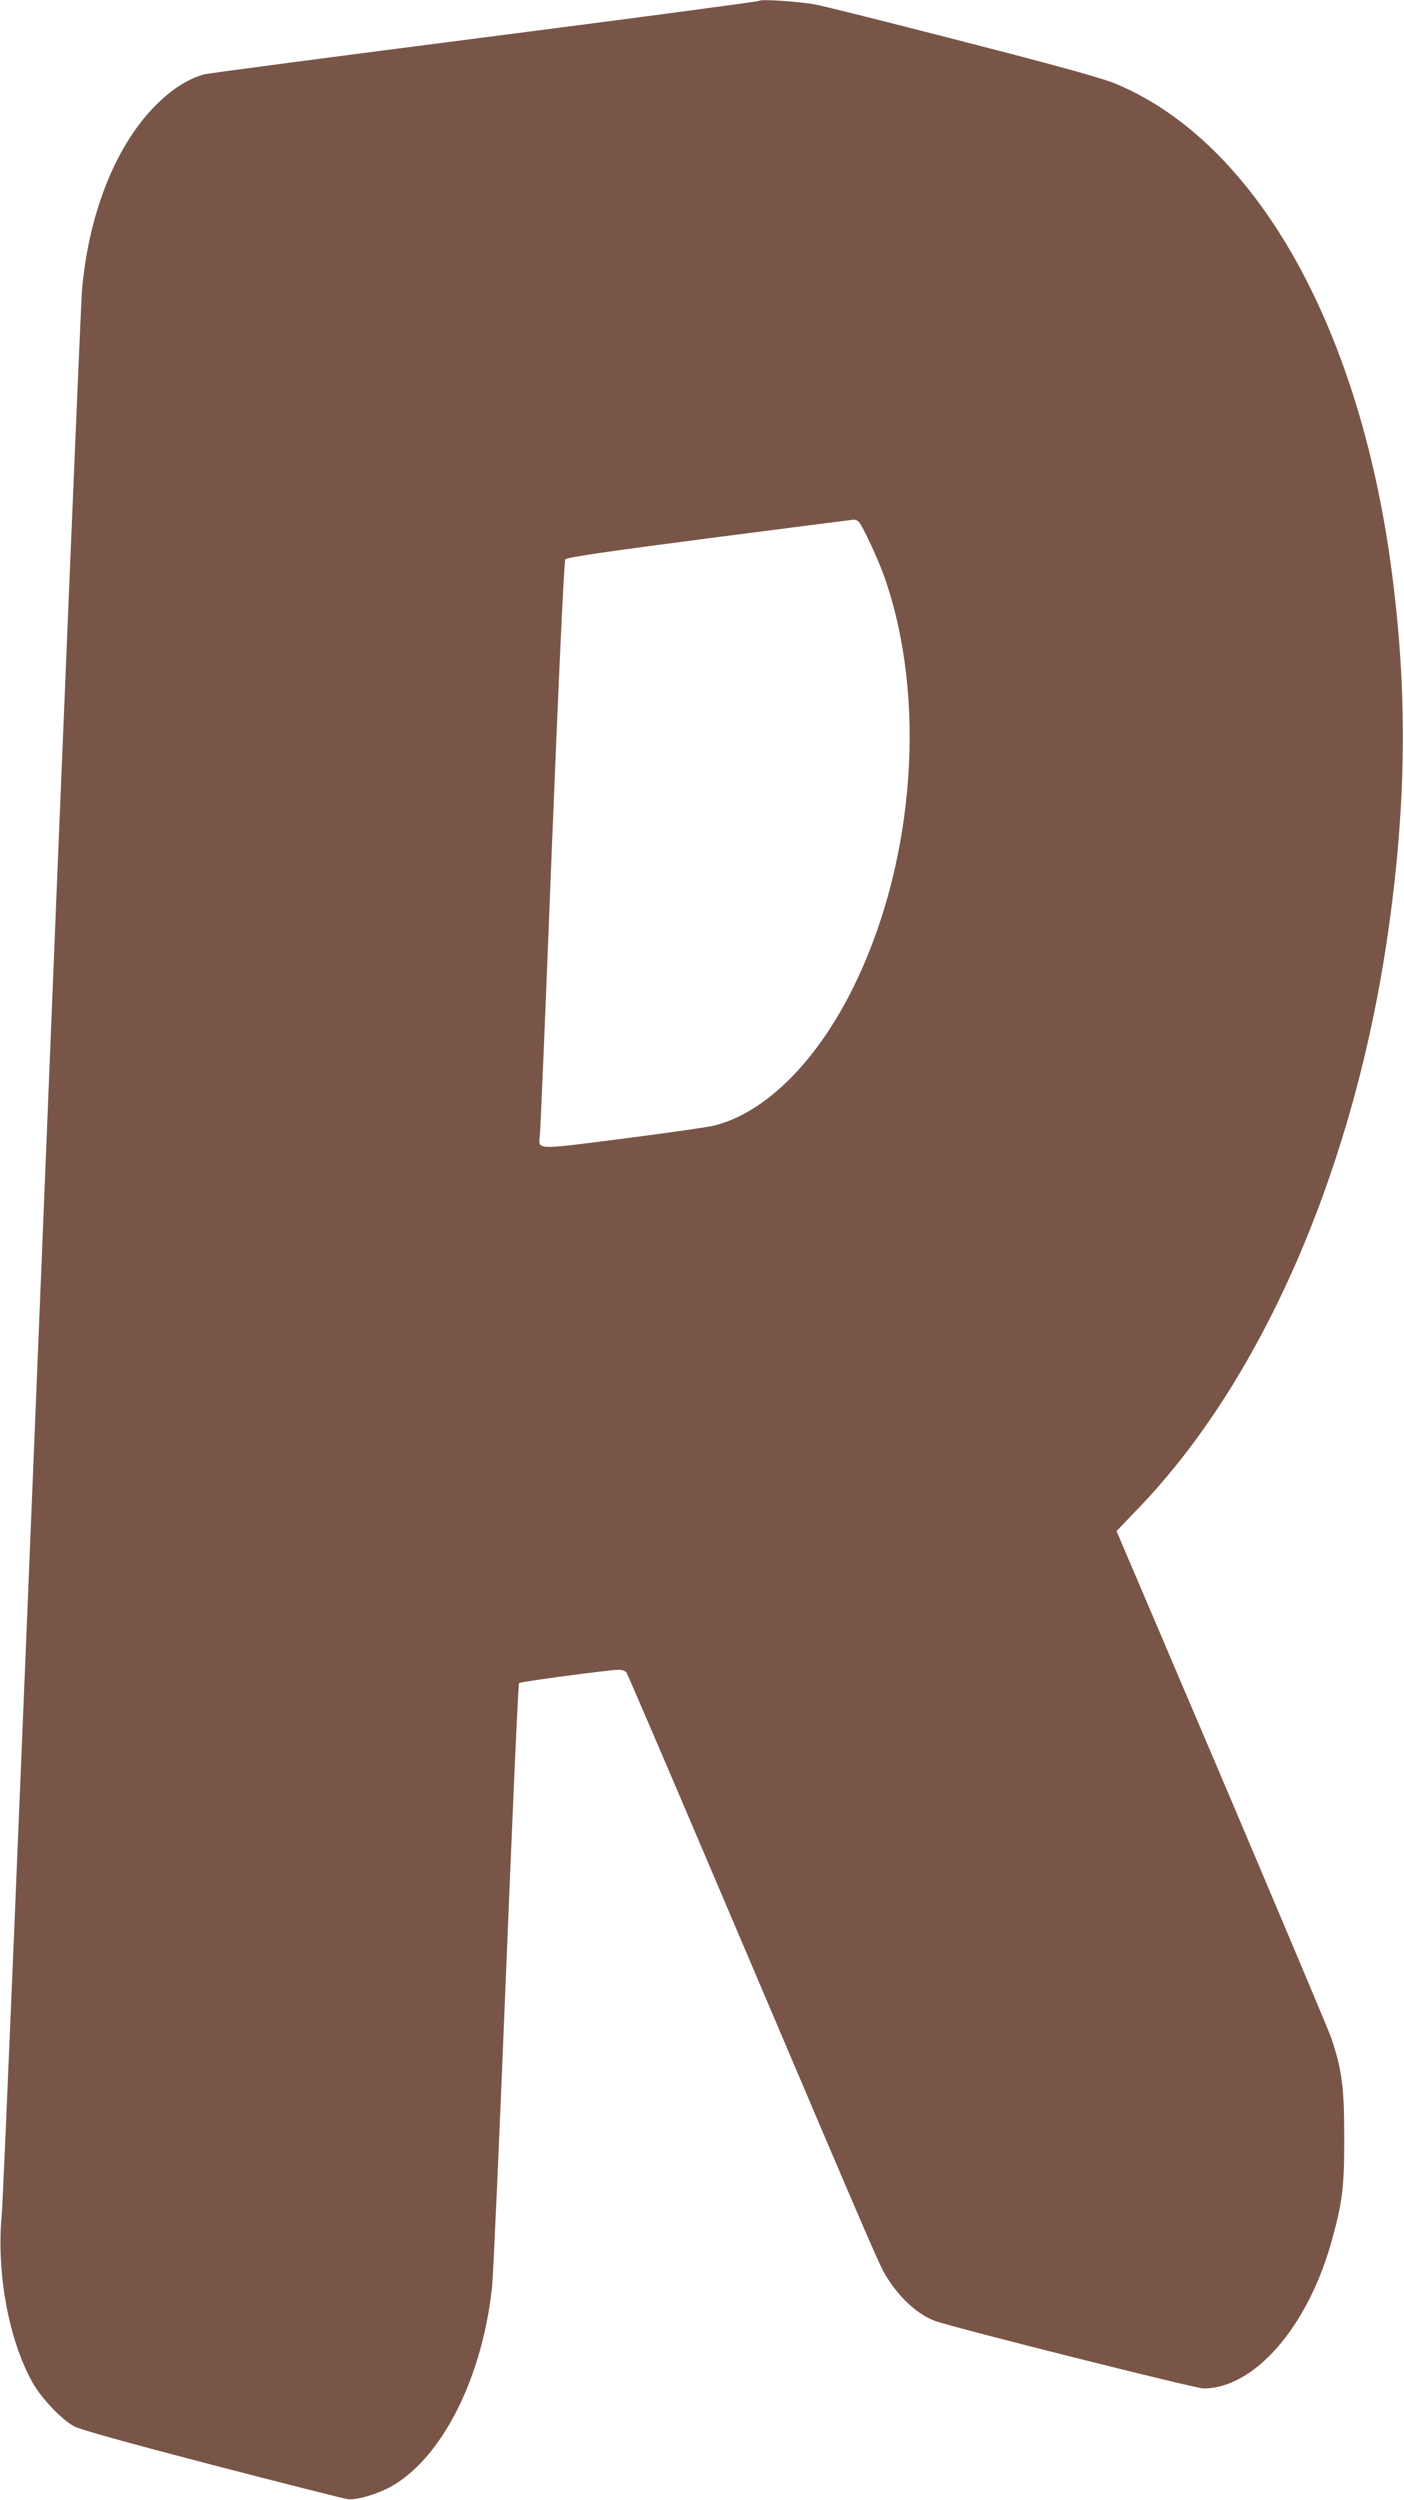 <?xml version="1.0" standalone="no"?>
<!DOCTYPE svg PUBLIC "-//W3C//DTD SVG 20010904//EN"
 "http://www.w3.org/TR/2001/REC-SVG-20010904/DTD/svg10.dtd">
<svg version="1.0" xmlns="http://www.w3.org/2000/svg"
 width="719pt" height="1280pt" viewBox="0 0 719 1280"
 preserveAspectRatio="xMidYMid meet">
<g transform="translate(0,1280) scale(0.1,-0.1)"
fill="#795548" stroke="none">
<path d="M3889 12796 c-3 -4 -636 -88 -1405 -187 -770 -99 -1417 -184 -1439
-190 -75 -20 -156 -70 -229 -140 -215 -203 -361 -560 -396 -964 -6 -71 -99
-2290 -205 -4930 -107 -2640 -199 -4856 -206 -4925 -28 -296 35 -638 156 -857
46 -82 149 -191 213 -226 33 -18 264 -82 708 -198 362 -94 675 -173 695 -176
47 -6 163 29 236 73 254 153 454 556 503 1014 6 58 38 775 71 1595 33 819 63
1493 67 1497 8 7 463 68 510 68 16 0 34 -6 39 -12 6 -7 252 -582 548 -1278
766 -1801 749 -1761 790 -1826 66 -105 160 -189 246 -219 101 -36 1331 -345
1372 -345 257 0 528 307 652 739 59 208 70 289 69 551 0 252 -12 344 -67 506
-13 38 -266 637 -561 1332 l-538 1262 108 113 c633 655 1102 1728 1278 2922
100 680 106 1269 20 1903 -168 1245 -699 2176 -1410 2473 -63 27 -308 95 -776
215 -376 97 -719 183 -763 191 -89 16 -277 28 -286 19z m510 -2669 c22 -27
100 -195 130 -281 217 -616 157 -1446 -149 -2081 -190 -394 -457 -663 -725
-729 -33 -8 -244 -38 -469 -67 -455 -58 -429 -59 -421 21 3 25 31 695 62 1489
35 871 62 1449 68 1457 7 10 227 42 735 108 399 52 732 94 741 95 9 1 22 -5
28 -12z"/>
</g>
</svg>
